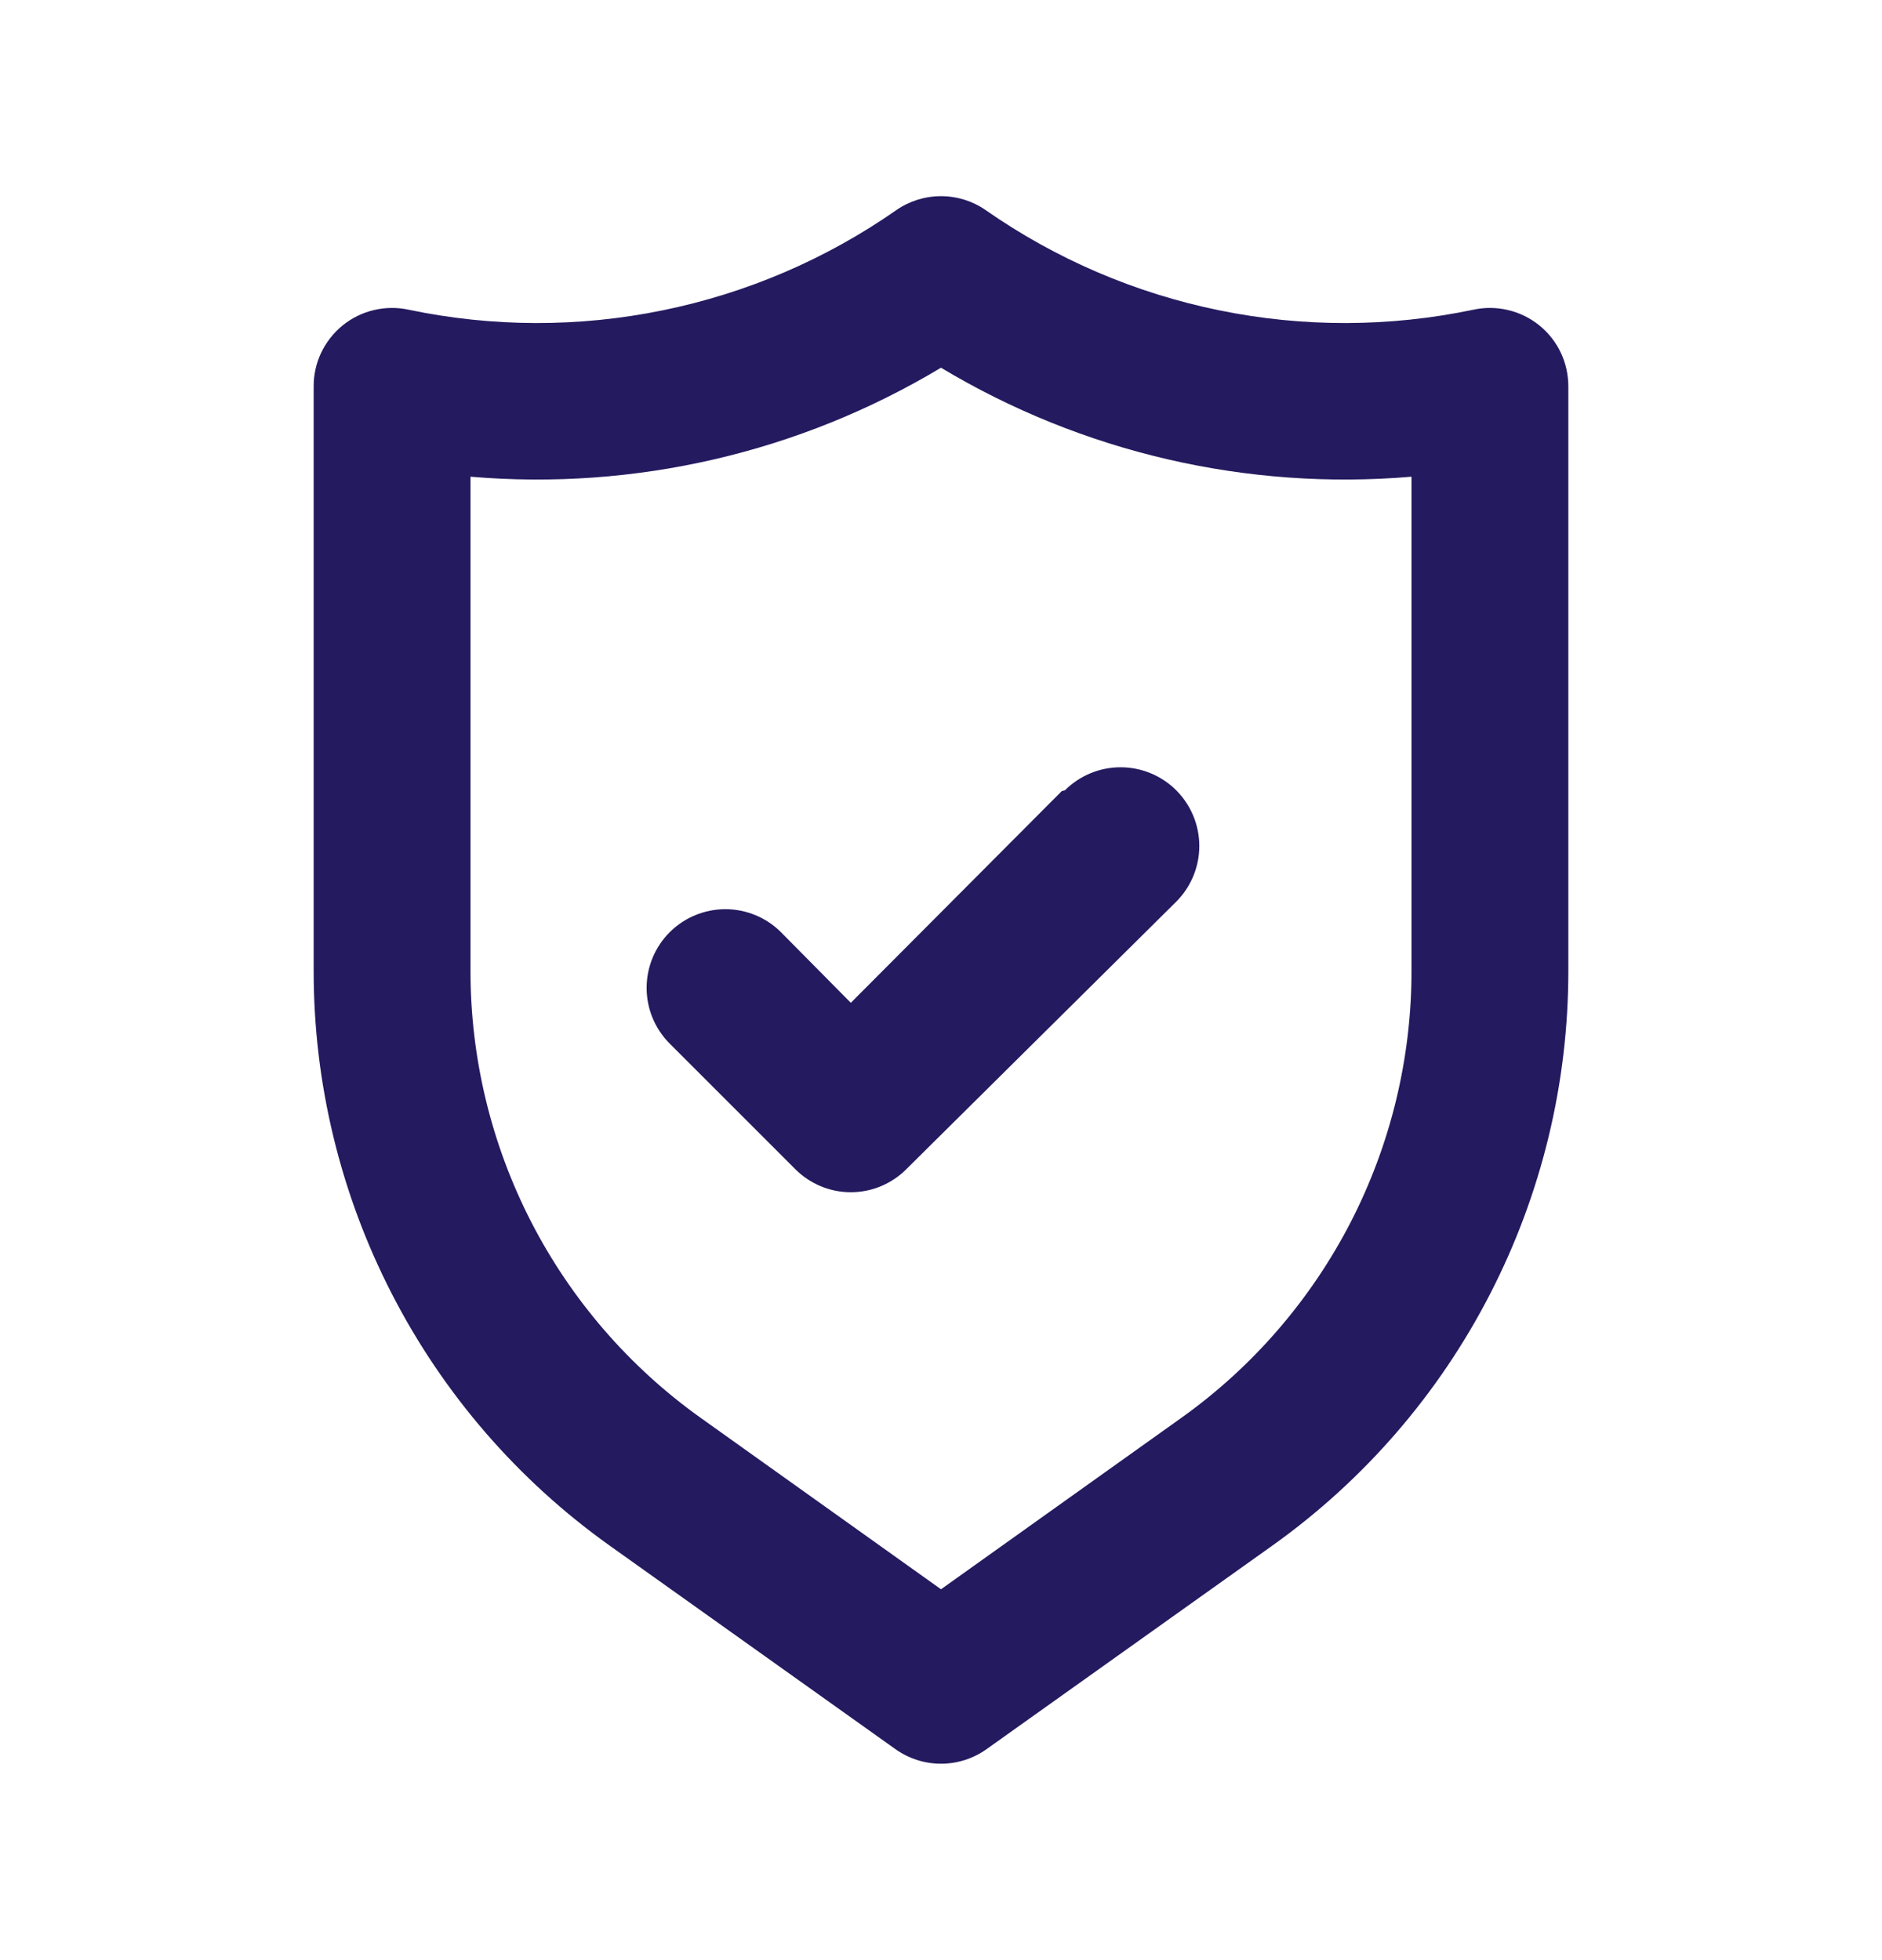 <svg width="24" height="25" viewBox="0 0 24 25" fill="none" xmlns="http://www.w3.org/2000/svg">
<path d="M19.63 4.15C19.514 4.056 19.378 3.989 19.233 3.955C19.087 3.92 18.936 3.918 18.79 3.95C17.721 4.174 16.618 4.177 15.549 3.958C14.479 3.74 13.465 3.305 12.57 2.68C12.403 2.564 12.204 2.502 12 2.502C11.796 2.502 11.597 2.564 11.43 2.68C10.535 3.305 9.521 3.74 8.451 3.958C7.382 4.177 6.279 4.174 5.21 3.95C5.064 3.918 4.913 3.92 4.767 3.955C4.622 3.989 4.486 4.056 4.37 4.15C4.254 4.244 4.161 4.363 4.096 4.498C4.032 4.633 3.999 4.781 4 4.93V12.38C3.999 13.814 4.341 15.227 4.997 16.502C5.652 17.777 6.603 18.877 7.77 19.71L11.42 22.31C11.589 22.43 11.792 22.495 12 22.495C12.208 22.495 12.411 22.43 12.58 22.31L16.23 19.71C17.397 18.877 18.348 17.777 19.003 16.502C19.659 15.227 20.001 13.814 20 12.38V4.93C20 4.781 19.968 4.633 19.904 4.498C19.84 4.363 19.746 4.244 19.63 4.15ZM18 12.38C18.001 13.495 17.735 14.594 17.226 15.585C16.716 16.576 15.977 17.432 15.07 18.08L12 20.27L8.93 18.08C8.023 17.432 7.284 16.576 6.774 15.585C6.265 14.594 5.999 13.495 6 12.38V6.08C8.096 6.259 10.196 5.773 12 4.69C13.804 5.773 15.904 6.259 18 6.08V12.38ZM13.54 10.09L10.85 12.79L9.96 11.89C9.772 11.702 9.516 11.596 9.25 11.596C8.984 11.596 8.728 11.702 8.54 11.89C8.352 12.078 8.246 12.334 8.246 12.6C8.246 12.866 8.352 13.122 8.54 13.31L10.14 14.91C10.233 15.004 10.344 15.078 10.465 15.129C10.587 15.18 10.718 15.206 10.85 15.206C10.982 15.206 11.113 15.18 11.235 15.129C11.356 15.078 11.467 15.004 11.56 14.91L15 11.5C15.188 11.312 15.294 11.056 15.294 10.79C15.294 10.524 15.188 10.268 15 10.08C14.812 9.892 14.556 9.786 14.29 9.786C14.024 9.786 13.768 9.892 13.58 10.08L13.54 10.09Z" fill="#241A5F"/>
</svg>
